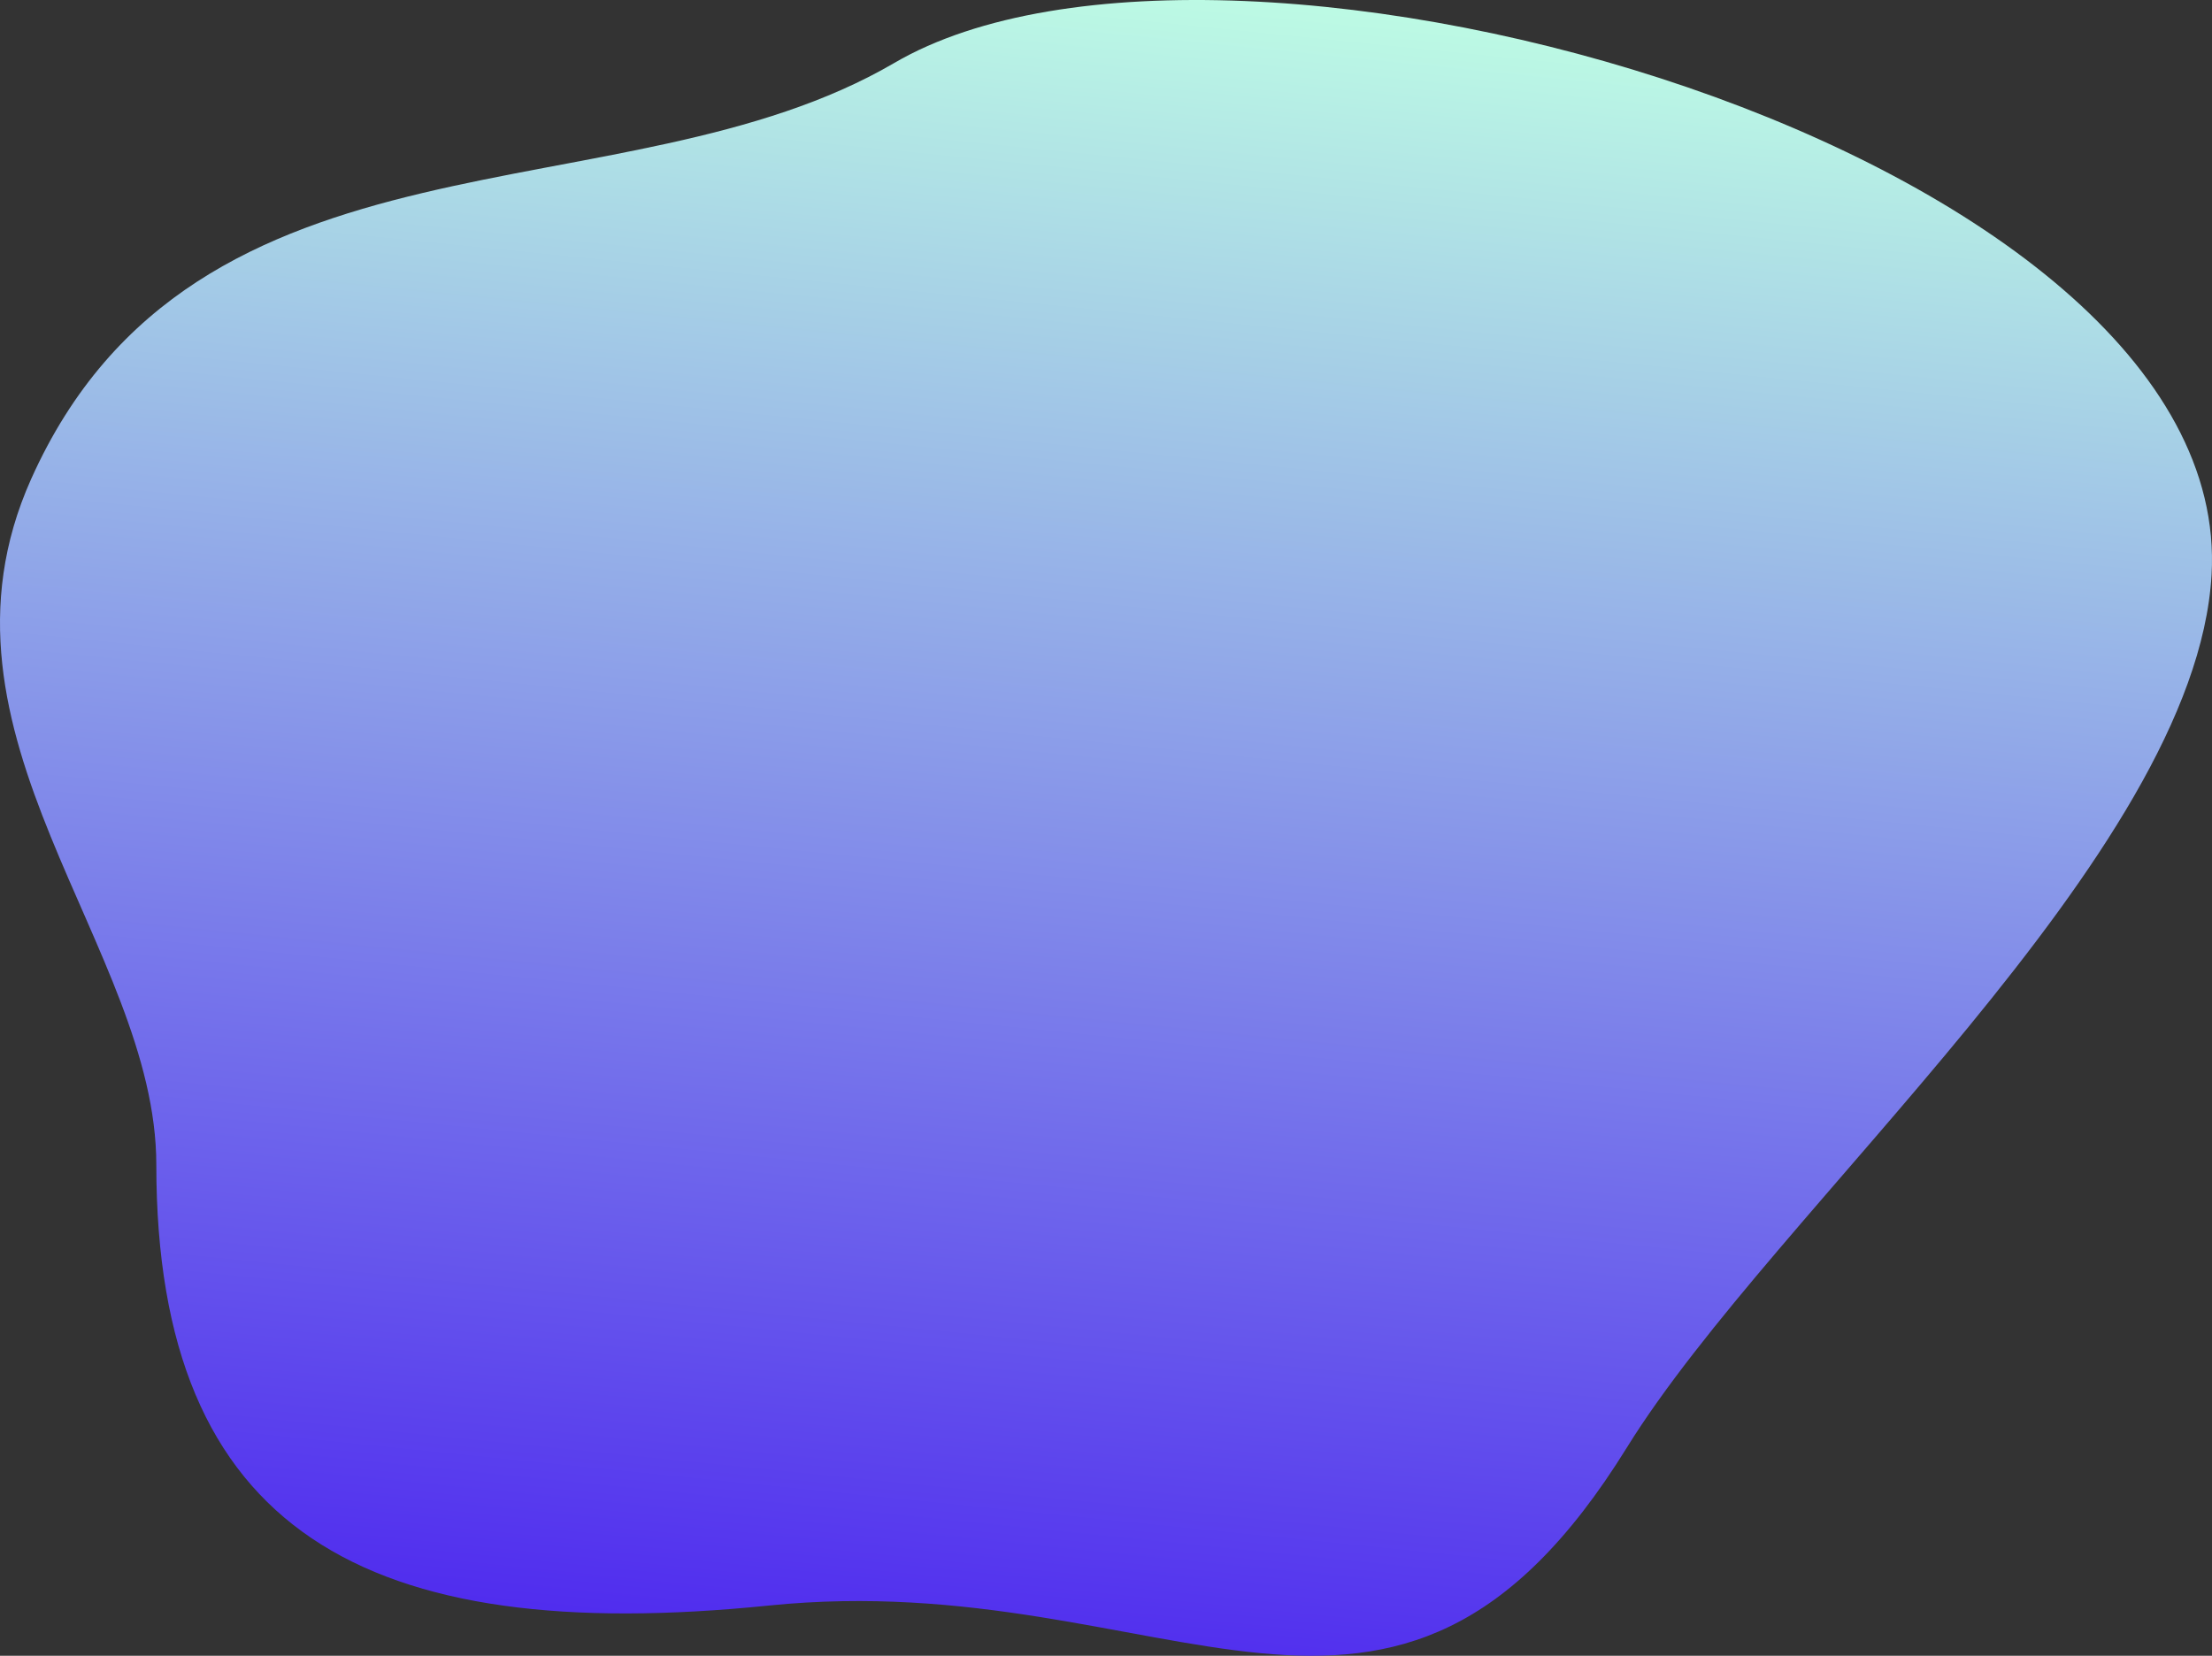 <svg width="577" height="432" viewBox="0 0 577 432" fill="none" xmlns="http://www.w3.org/2000/svg">
<rect x="0" y="0" width="577" height="432" fill="#333333" stroke="none"/>
<path d="M40.775 303.901C40.776 399.706 95.554 429.6 200.593 418.889C305.008 408.242 363.253 476.383 424.339 377.72C462.902 315.436 572.637 223.128 576.885 150.009C583.278 39.99 320.635 -34.675 233.267 16.431C162.437 57.863 50.953 29.282 8.102 125.03C-21.821 191.891 40.775 247.117 40.775 303.901Z" fill="url(#paint0_linear_3274_46447)"/>
<defs>
<linearGradient id="paint0_linear_3274_46447" x1="-52.829" y1="-154.941" x2="-110.934" y2="419.157" gradientUnits="userSpaceOnUse">
<stop offset="0.184" stop-color="#BFFFE4"/>
<stop offset="0.705" stop-color="#7471EB"/>
<stop offset="1" stop-color="#4A21EF"/>
</linearGradient>
</defs>
</svg>
